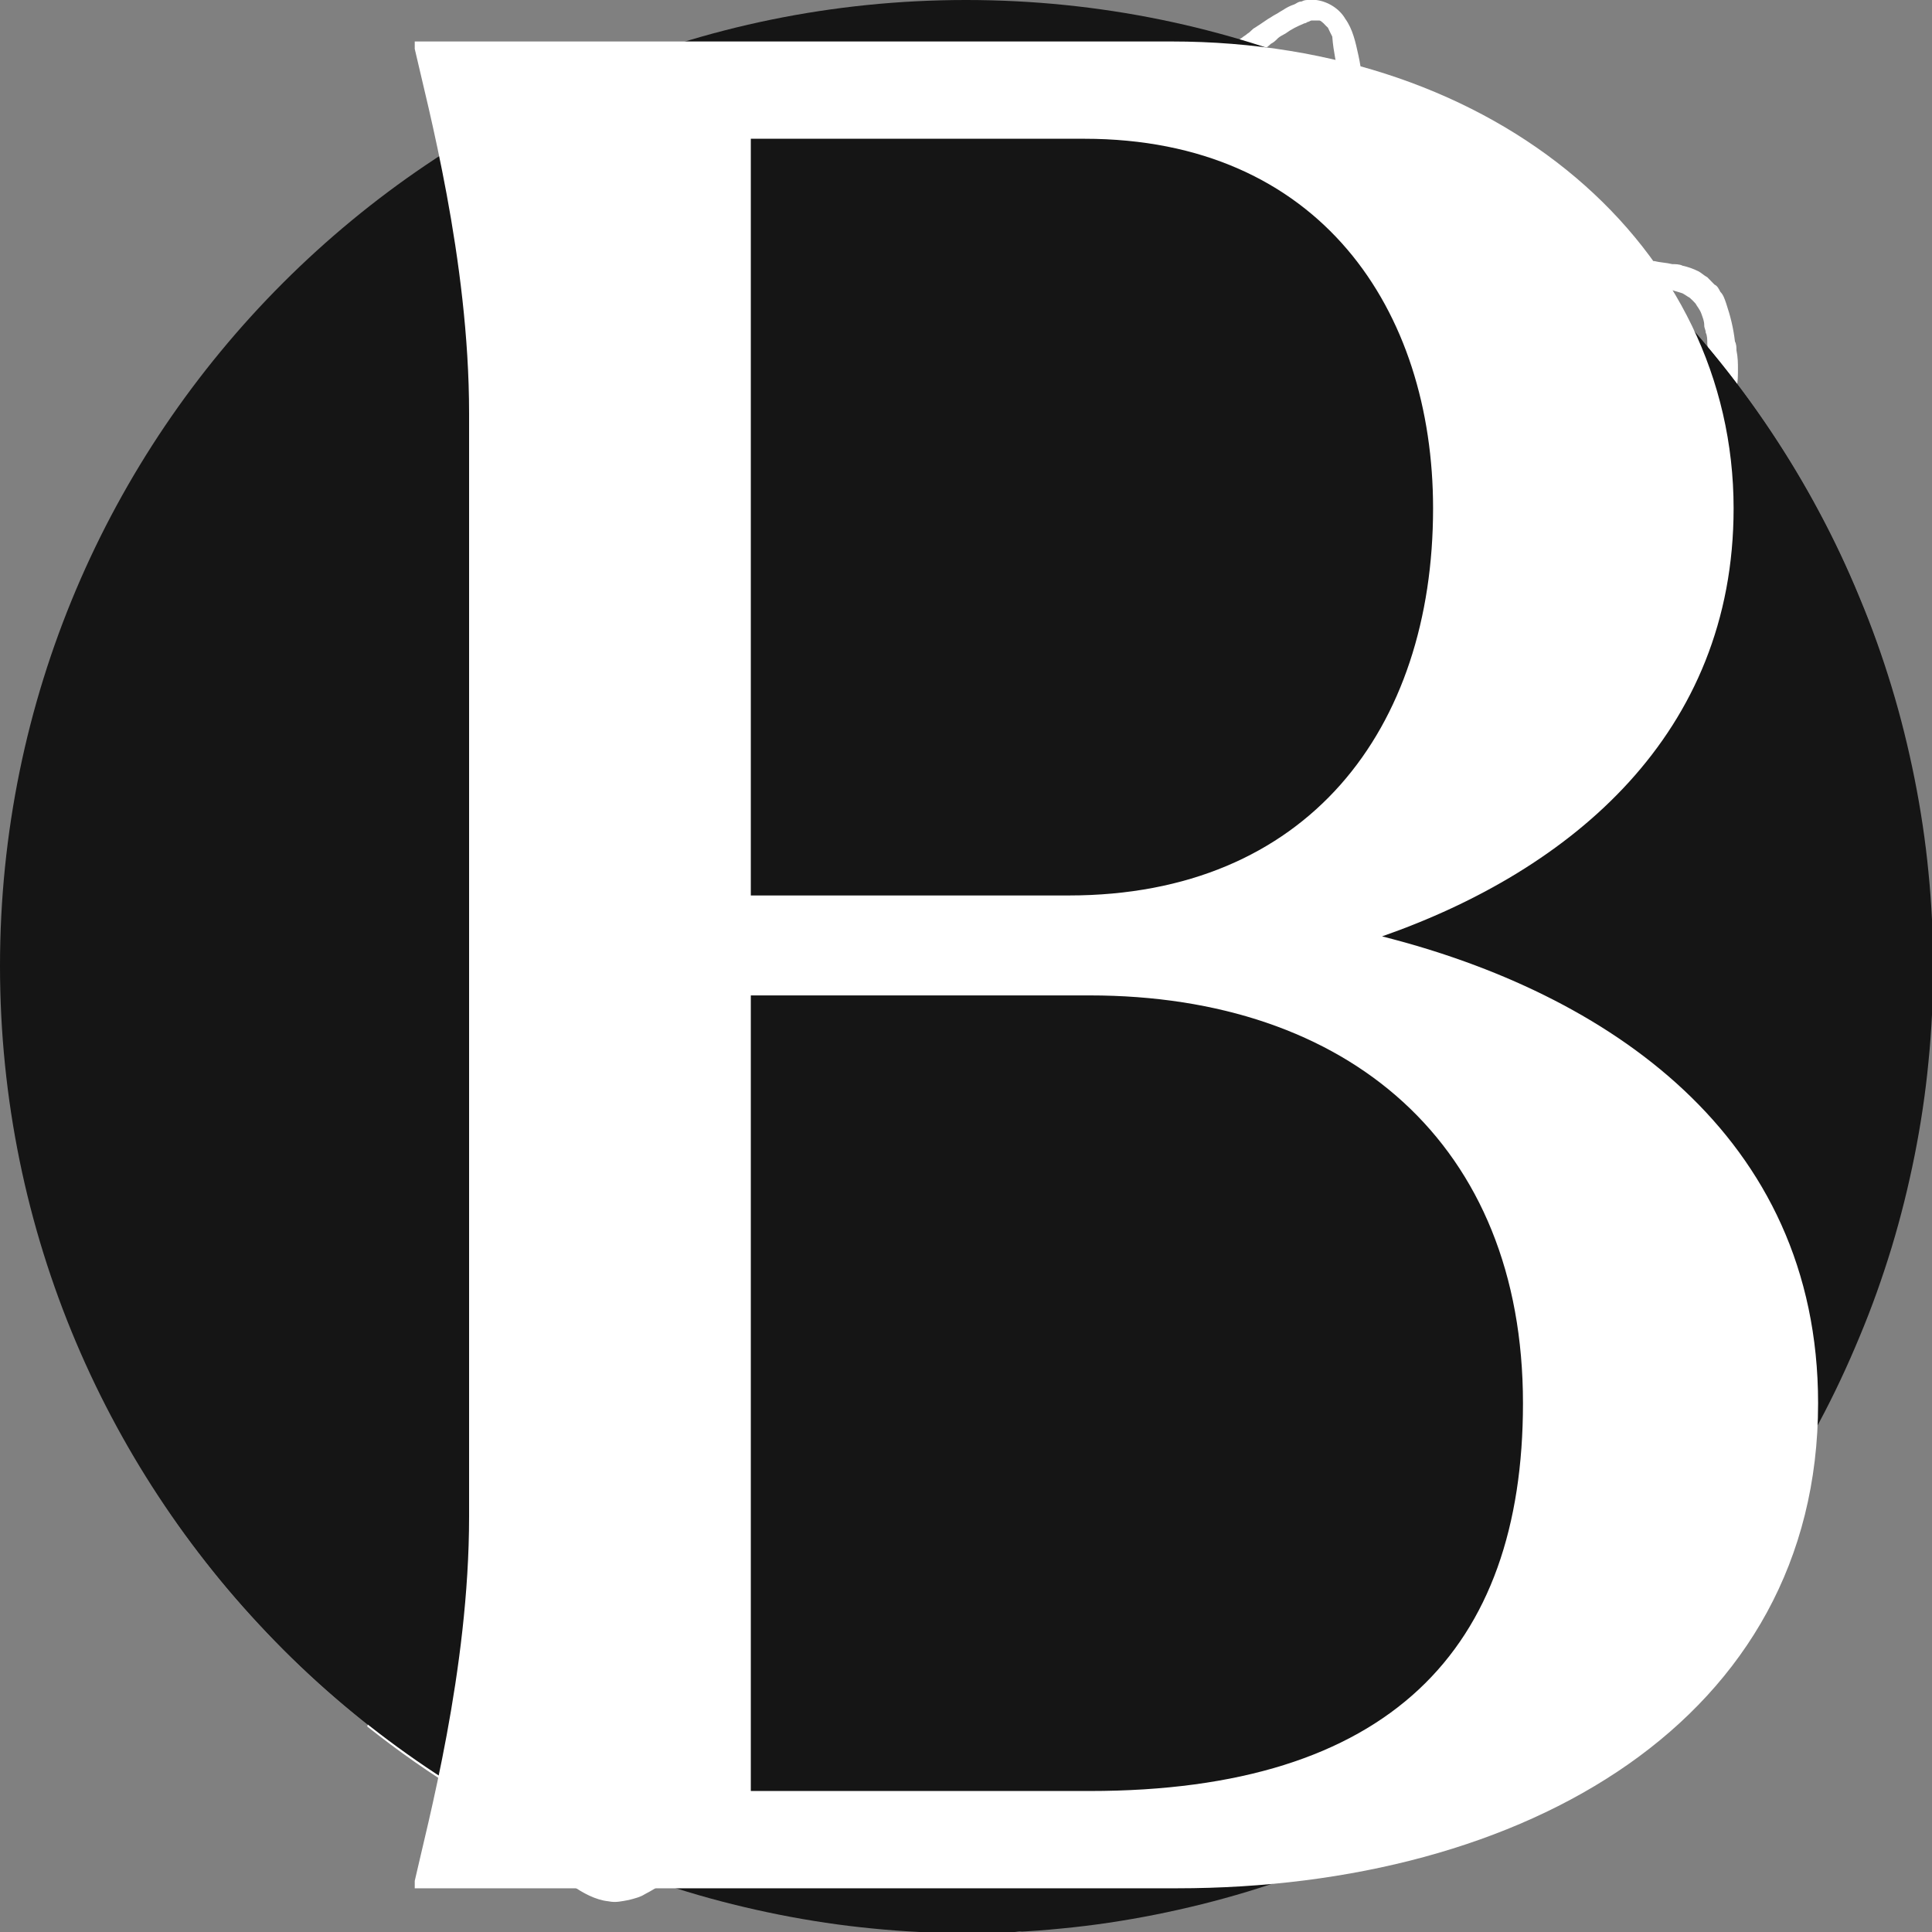 <svg xmlns="http://www.w3.org/2000/svg" xmlns:xlink="http://www.w3.org/1999/xlink" width="60" zoomAndPan="magnify" viewBox="0 0 45 45" height="60" preserveAspectRatio="xMidYMid meet" version="1.0"><rect x="0" y="0" width="45" height="45" fill="#808080" stroke="none"/><defs><g/><clipPath id="5d5199b648"><path d="M 2.535 0 L 42.285 0 L 42.285 45 L 2.535 45 Z M 2.535 0 " clip-rule="nonzero"/></clipPath><clipPath id="7bd7688cf5"><path d="M 22.5 0 C 10.074 0 0 10.074 0 22.5 C 0 34.926 10.074 45 22.5 45 C 34.926 45 45 34.926 45 22.5 C 45 10.074 34.926 0 22.5 0 Z M 22.5 0 " clip-rule="nonzero"/></clipPath></defs><g clip-path="url(#5d5199b648)"><path fill="#ffffff" d="M 42.383 18.691 C 42.348 18.625 42.348 18.559 42.312 18.488 C 42.281 18.387 42.211 18.25 42.145 18.148 C 42.078 18.047 42.008 17.945 41.906 17.879 C 41.84 17.809 41.738 17.707 41.668 17.641 C 41.465 17.469 41.191 17.332 40.953 17.23 C 40.852 17.199 40.715 17.129 40.613 17.098 C 40.375 17.027 40.172 16.926 39.934 16.859 C 39.832 16.824 39.73 16.789 39.594 16.758 C 39.492 16.723 39.391 16.688 39.254 16.652 C 39.152 16.621 39.016 16.586 38.914 16.551 C 38.781 16.52 38.676 16.484 38.543 16.484 C 38.406 16.449 38.305 16.449 38.168 16.418 C 38.031 16.383 37.93 16.383 37.793 16.383 C 37.691 16.383 37.555 16.348 37.453 16.348 C 37.352 16.348 37.25 16.312 37.148 16.312 C 37.047 16.312 36.977 16.312 36.875 16.312 C 36.844 16.312 36.773 16.312 36.738 16.312 C 36.605 16.312 36.469 16.312 36.367 16.312 C 36.266 16.312 36.164 16.312 36.027 16.312 C 35.926 16.312 35.824 16.312 35.754 16.312 C 35.652 16.312 35.551 16.312 35.484 16.348 C 35.449 16.348 35.379 16.348 35.348 16.348 C 35.211 16.348 35.109 16.383 34.973 16.383 C 34.871 16.383 34.734 16.418 34.633 16.418 C 34.496 16.449 34.359 16.449 34.258 16.484 C 34.02 16.52 33.816 16.586 33.578 16.621 C 33.309 16.688 33.07 16.758 32.832 16.824 C 32.695 16.859 32.594 16.891 32.457 16.926 C 32.559 16.859 32.66 16.824 32.762 16.758 C 33.172 16.52 33.578 16.281 33.988 16.043 C 34.191 15.941 34.359 15.805 34.566 15.668 C 34.734 15.531 34.938 15.43 35.109 15.293 C 35.516 14.988 35.926 14.648 36.332 14.344 C 36.535 14.207 36.707 14.035 36.91 13.902 C 36.977 13.832 37.078 13.766 37.148 13.695 C 37.215 13.629 37.316 13.562 37.387 13.492 C 37.555 13.324 37.762 13.188 37.93 13.016 C 38.031 12.949 38.102 12.848 38.203 12.781 C 38.305 12.676 38.406 12.574 38.508 12.473 C 38.574 12.406 38.645 12.336 38.711 12.234 C 38.781 12.168 38.848 12.102 38.914 12.031 L 39.188 11.691 C 39.254 11.59 39.355 11.488 39.426 11.387 C 39.461 11.352 39.492 11.285 39.527 11.25 C 39.562 11.215 39.562 11.184 39.594 11.148 C 39.629 11.078 39.664 11.012 39.73 10.945 C 39.766 10.91 39.766 10.875 39.801 10.844 C 39.867 10.707 39.934 10.605 40.004 10.469 C 40.035 10.434 40.035 10.398 40.035 10.367 C 40.07 10.297 40.105 10.23 40.141 10.164 C 40.207 10.027 40.242 9.926 40.273 9.789 C 40.309 9.688 40.344 9.586 40.375 9.449 C 40.41 9.312 40.445 9.176 40.445 9.039 C 40.48 8.906 40.48 8.734 40.48 8.598 C 40.48 8.465 40.48 8.328 40.445 8.156 C 40.445 8.09 40.445 8.02 40.41 7.953 C 40.375 7.648 40.309 7.375 40.207 7.07 C 40.172 6.969 40.141 6.867 40.07 6.797 C 40.035 6.73 40.004 6.66 39.934 6.629 C 39.867 6.559 39.832 6.527 39.766 6.457 C 39.695 6.422 39.629 6.355 39.562 6.32 C 39.426 6.254 39.324 6.219 39.188 6.188 C 39.121 6.152 39.016 6.152 38.949 6.152 C 38.812 6.117 38.676 6.117 38.543 6.082 C 38.473 6.082 38.441 6.082 38.371 6.082 C 38.336 6.082 38.27 6.082 38.234 6.082 C 38.102 6.082 37.965 6.082 37.828 6.082 C 37.727 6.082 37.59 6.082 37.488 6.117 C 37.215 6.152 36.977 6.188 36.707 6.219 C 36.469 6.254 36.266 6.32 36.027 6.391 C 35.789 6.457 35.551 6.559 35.348 6.66 C 35.145 6.762 34.938 6.867 34.734 6.969 C 34.633 7.035 34.531 7.07 34.43 7.137 C 34.293 7.207 34.191 7.273 34.055 7.375 C 33.887 7.477 33.715 7.613 33.547 7.715 C 33.172 7.988 32.762 8.258 32.391 8.566 C 31.98 8.871 31.574 9.176 31.168 9.516 C 30.996 9.652 30.828 9.789 30.656 9.926 C 30.453 10.094 30.25 10.266 30.043 10.434 C 29.672 10.738 29.332 11.078 28.992 11.387 C 28.652 11.727 28.344 12.066 28.004 12.406 C 27.734 12.711 27.461 13.016 27.191 13.324 C 27.359 12.984 27.496 12.645 27.664 12.305 C 27.871 11.863 28.105 11.453 28.344 11.012 C 28.582 10.605 28.82 10.195 29.023 9.789 C 29.465 8.938 29.84 8.02 30.25 7.137 C 30.453 6.695 30.656 6.254 30.828 5.812 C 30.996 5.371 31.168 4.93 31.336 4.453 C 31.371 4.316 31.402 4.215 31.438 4.078 C 31.473 3.941 31.508 3.809 31.539 3.672 C 31.574 3.57 31.609 3.434 31.609 3.297 C 31.641 3.059 31.676 2.82 31.711 2.617 C 31.742 2.344 31.742 2.074 31.711 1.801 C 31.711 1.633 31.676 1.461 31.641 1.293 C 31.574 0.984 31.508 0.68 31.336 0.441 C 31.199 0.203 30.93 0.035 30.656 0 C 30.59 0 30.555 0 30.488 0 C 30.418 0 30.383 0 30.316 0.035 C 30.25 0.035 30.215 0.066 30.148 0.102 C 30.043 0.137 29.977 0.172 29.875 0.238 C 29.809 0.273 29.773 0.305 29.703 0.34 C 29.637 0.375 29.602 0.406 29.535 0.441 C 29.434 0.512 29.332 0.578 29.23 0.645 C 29.16 0.68 29.125 0.746 29.059 0.781 C 29.023 0.816 28.957 0.852 28.922 0.883 C 28.855 0.918 28.82 0.984 28.754 1.02 C 28.719 1.055 28.684 1.086 28.652 1.121 C 28.551 1.223 28.48 1.293 28.379 1.395 C 28.344 1.426 28.312 1.461 28.277 1.531 C 28.242 1.598 28.176 1.664 28.141 1.699 C 28.074 1.801 28.004 1.871 27.938 1.973 C 27.734 2.445 27.461 2.82 27.191 3.195 C 27.055 3.398 26.883 3.602 26.746 3.809 C 26.68 3.91 26.613 4.012 26.543 4.113 C 26.477 4.25 26.406 4.352 26.305 4.488 C 26.238 4.59 26.203 4.656 26.172 4.758 C 26.102 4.859 26.066 4.93 26 5.031 C 25.934 5.168 25.863 5.301 25.797 5.438 C 25.762 5.539 25.695 5.641 25.66 5.742 C 25.559 5.949 25.457 6.152 25.387 6.391 C 25.355 6.492 25.285 6.629 25.254 6.73 C 25.219 6.867 25.148 6.969 25.117 7.102 C 25.047 7.309 24.98 7.547 24.914 7.75 C 24.844 7.988 24.777 8.227 24.707 8.465 C 24.574 8.938 24.438 9.414 24.336 9.855 C 24.336 9.891 24.336 9.926 24.301 9.926 C 24.301 9.891 24.301 9.855 24.301 9.789 C 24.336 9.348 24.336 8.906 24.336 8.465 C 24.336 7.988 24.336 7.477 24.301 7 C 24.301 6.797 24.301 6.559 24.266 6.355 C 24.266 6.219 24.266 6.117 24.234 5.98 C 24.234 5.848 24.199 5.711 24.199 5.574 C 24.199 5.438 24.164 5.336 24.164 5.199 C 24.164 5.098 24.129 4.961 24.098 4.859 C 24.062 4.758 24.062 4.621 24.027 4.52 C 23.996 4.352 23.961 4.18 23.895 4.012 C 23.789 3.703 23.656 3.398 23.52 3.125 C 23.449 3.023 23.383 2.922 23.316 2.82 C 23.281 2.754 23.246 2.684 23.18 2.652 C 23.145 2.48 23.078 2.379 22.977 2.277 C 22.805 2.074 22.637 1.902 22.43 1.734 C 22.363 1.664 22.297 1.633 22.195 1.562 C 22.125 1.531 22.09 1.496 22.023 1.461 C 21.957 1.426 21.887 1.395 21.82 1.395 C 21.75 1.359 21.684 1.359 21.617 1.359 C 21.48 1.359 21.309 1.359 21.172 1.426 C 21.172 1.461 21.105 1.461 21.039 1.496 C 20.969 1.531 20.902 1.562 20.832 1.633 C 20.598 1.801 20.391 2.039 20.223 2.277 C 20.086 2.445 19.984 2.652 19.883 2.855 C 19.812 2.992 19.781 3.094 19.711 3.23 C 19.68 3.332 19.609 3.465 19.578 3.57 C 19.543 3.703 19.473 3.809 19.441 3.941 C 19.406 4.043 19.371 4.148 19.34 4.281 C 19.27 4.488 19.203 4.723 19.168 4.93 C 19.102 5.168 19.031 5.402 19 5.641 C 18.93 5.879 18.898 6.117 18.863 6.391 C 18.828 6.629 18.793 6.832 18.762 7.07 C 18.727 7.207 18.727 7.34 18.727 7.477 C 18.727 7.578 18.691 7.715 18.691 7.816 C 18.66 8.055 18.66 8.293 18.66 8.496 C 18.66 8.973 18.691 9.449 18.691 9.891 C 18.762 10.844 18.863 11.793 19.031 12.746 C 19.102 13.188 19.203 13.629 19.27 14.105 C 19.238 14.07 19.203 14.004 19.168 13.969 C 18.863 13.594 18.559 13.254 18.25 12.883 C 17.945 12.508 17.672 12.133 17.367 11.762 C 17.062 11.387 16.723 11.047 16.383 10.707 C 16.043 10.367 15.703 10.027 15.363 9.688 C 15.191 9.516 15.055 9.379 14.887 9.211 C 14.816 9.145 14.715 9.039 14.648 8.973 C 14.547 8.906 14.477 8.805 14.375 8.734 C 14.375 8.734 14.344 8.699 14.344 8.699 C 14.344 8.699 14.309 8.668 14.273 8.668 C 14.273 8.668 14.238 8.633 14.238 8.633 C 14.172 8.598 14.172 8.598 14.137 8.598 C 14.137 8.598 14.105 8.566 14.105 8.566 C 14.105 8.566 14.07 8.531 14.07 8.531 C 14.07 8.531 14.105 8.531 14.105 8.566 C 14.035 8.496 13.934 8.465 13.867 8.395 C 13.664 8.258 13.457 8.125 13.254 8.02 C 13.188 7.988 13.086 7.918 13.016 7.887 C 12.879 7.816 12.746 7.75 12.574 7.715 C 12.27 7.613 11.965 7.547 11.656 7.613 C 11.488 7.648 11.285 7.715 11.113 7.816 C 11.012 7.887 10.875 7.953 10.809 8.055 C 10.707 8.156 10.602 8.258 10.5 8.359 C 10.398 8.465 10.297 8.598 10.23 8.734 C 10.129 8.871 10.059 9.039 9.992 9.176 C 9.957 9.246 9.922 9.312 9.891 9.379 C 9.82 9.516 9.789 9.617 9.719 9.754 C 9.688 9.891 9.617 9.992 9.582 10.129 C 9.582 10.164 9.551 10.23 9.551 10.266 C 9.551 10.297 9.516 10.367 9.516 10.398 C 9.48 10.57 9.449 10.738 9.414 10.91 C 9.379 11.215 9.348 11.523 9.379 11.828 C 9.414 12.168 9.48 12.543 9.617 12.848 C 9.719 13.152 9.855 13.426 10.027 13.695 C 10.16 13.934 10.297 14.141 10.469 14.375 C 10.57 14.48 10.672 14.613 10.738 14.715 C 10.809 14.785 10.875 14.887 10.945 14.953 C 11.012 15.023 11.078 15.125 11.148 15.191 C 11.25 15.293 11.387 15.43 11.488 15.531 C 11.555 15.602 11.625 15.668 11.691 15.703 C 11.793 15.77 11.859 15.871 11.965 15.941 C 12.066 16.043 12.168 16.109 12.27 16.211 C 12.473 16.383 12.676 16.551 12.914 16.688 C 13.086 16.824 13.289 16.961 13.492 17.098 C 13.695 17.23 13.867 17.367 14.07 17.504 C 14.445 17.777 14.785 18.047 15.156 18.32 C 15.395 18.523 15.633 18.691 15.871 18.898 C 16.145 19.102 16.383 19.34 16.652 19.543 C 16.855 19.715 17.062 19.883 17.266 20.086 C 17.332 20.121 17.367 20.188 17.434 20.223 C 17.164 20.086 16.891 19.949 16.621 19.816 C 16.516 19.781 16.449 19.715 16.348 19.68 C 16.246 19.609 16.176 19.578 16.074 19.508 C 15.941 19.441 15.836 19.34 15.703 19.27 C 15.395 19.066 15.125 18.863 14.816 18.66 C 14.715 18.59 14.648 18.559 14.547 18.488 C 14.445 18.422 14.309 18.352 14.207 18.285 C 14.004 18.184 13.797 18.047 13.559 17.945 C 13.324 17.809 13.086 17.707 12.848 17.57 C 12.746 17.504 12.645 17.469 12.539 17.402 C 12.473 17.367 12.371 17.301 12.305 17.266 C 11.859 16.992 11.418 16.723 10.977 16.484 C 10.875 16.418 10.773 16.383 10.707 16.312 C 10.637 16.281 10.535 16.211 10.469 16.18 C 10.262 16.078 10.027 15.941 9.789 15.84 C 9.688 15.805 9.582 15.738 9.48 15.703 C 9.348 15.633 9.211 15.566 9.074 15.531 C 8.973 15.5 8.871 15.43 8.77 15.398 C 8.633 15.328 8.496 15.293 8.395 15.262 C 8.055 15.16 7.715 15.059 7.34 15.023 C 7.035 14.988 6.695 14.953 6.391 14.988 C 6.051 15.023 5.711 15.09 5.402 15.227 C 5.266 15.293 5.133 15.363 5.031 15.465 C 4.926 15.531 4.824 15.633 4.723 15.738 C 4.621 15.871 4.52 16.008 4.453 16.18 C 4.383 16.312 4.352 16.449 4.316 16.586 C 4.281 16.688 4.246 16.961 4.281 17.23 C 4.281 17.367 4.316 17.539 4.352 17.672 C 4.352 17.707 4.352 17.777 4.383 17.809 C 4.383 17.879 4.418 17.945 4.418 18.012 C 4.453 18.082 4.453 18.148 4.484 18.219 C 4.52 18.32 4.555 18.457 4.586 18.559 C 4.656 18.691 4.691 18.828 4.793 18.93 C 4.895 19.066 4.961 19.168 5.098 19.27 C 5.234 19.406 5.402 19.508 5.605 19.609 C 5.711 19.645 5.812 19.715 5.914 19.746 C 6.355 19.949 6.797 20.121 7.238 20.289 C 7.68 20.461 8.156 20.664 8.598 20.836 C 8.699 20.867 8.801 20.902 8.902 20.938 C 9.008 20.969 9.074 21.004 9.176 21.039 C 9.312 21.074 9.449 21.141 9.617 21.176 C 9.719 21.207 9.82 21.207 9.922 21.242 C 10.16 21.309 10.398 21.344 10.672 21.414 C 10.773 21.445 10.875 21.445 10.977 21.48 C 11.113 21.516 11.215 21.516 11.352 21.547 C 11.488 21.582 11.59 21.617 11.727 21.648 C 11.828 21.684 11.895 21.684 11.996 21.719 C 12.133 21.754 12.27 21.82 12.438 21.855 C 12.508 21.887 12.609 21.887 12.676 21.922 C 12.914 21.988 13.152 22.094 13.426 22.16 C 13.664 22.262 13.934 22.328 14.172 22.434 C 14.613 22.602 15.09 22.773 15.531 22.941 C 15.871 23.078 16.211 23.215 16.551 23.352 C 16.484 23.352 16.449 23.352 16.383 23.352 C 15.941 23.352 15.496 23.352 15.055 23.316 C 14.578 23.316 14.105 23.281 13.629 23.246 C 13.188 23.215 12.777 23.18 12.336 23.145 C 12.168 23.145 12.031 23.113 11.859 23.113 C 11.758 23.113 11.656 23.113 11.555 23.113 C 11.453 23.113 11.352 23.113 11.25 23.113 C 11.113 23.113 10.945 23.113 10.809 23.113 C 10.707 23.113 10.602 23.113 10.5 23.113 C 10.398 23.113 10.297 23.113 10.195 23.113 C 10.059 23.113 9.891 23.145 9.754 23.145 C 9.652 23.145 9.516 23.18 9.414 23.18 C 8.938 23.215 8.461 23.316 7.988 23.383 C 7.715 23.418 7.477 23.484 7.203 23.52 C 7 23.555 6.797 23.586 6.594 23.656 C 6.355 23.723 6.152 23.758 5.914 23.824 C 5.777 23.859 5.641 23.895 5.473 23.926 C 5.371 23.961 5.266 23.996 5.133 24.031 C 4.926 24.098 4.723 24.164 4.52 24.234 C 4.246 24.336 3.941 24.473 3.703 24.641 C 3.434 24.812 3.195 25.016 2.988 25.285 C 2.922 25.391 2.855 25.523 2.785 25.66 C 2.617 25.797 2.582 25.934 2.582 26.102 C 2.582 26.137 2.582 26.203 2.582 26.238 C 2.582 26.273 2.582 26.34 2.617 26.375 C 2.617 26.441 2.648 26.512 2.684 26.543 C 2.754 26.68 2.82 26.781 2.922 26.852 C 2.957 26.918 2.988 26.953 3.059 26.953 C 3.125 26.988 3.16 26.988 3.227 27.02 C 3.297 27.055 3.363 27.055 3.434 27.09 C 3.535 27.121 3.672 27.121 3.773 27.121 C 3.875 27.121 3.977 27.121 4.078 27.156 C 4.281 27.156 4.52 27.156 4.723 27.191 C 4.961 27.191 5.199 27.191 5.438 27.191 C 5.676 27.191 5.914 27.191 6.117 27.156 C 6.254 27.156 6.355 27.156 6.492 27.121 C 6.625 27.121 6.73 27.09 6.863 27.09 C 7 27.055 7.172 27.055 7.309 27.02 C 7.34 27.02 7.375 26.988 7.41 26.988 C 7.477 26.953 7.578 26.953 7.648 26.918 C 7.781 26.883 7.883 26.852 8.02 26.816 C 8.121 26.781 8.223 26.75 8.328 26.715 C 8.531 26.648 8.734 26.578 8.938 26.512 C 9.074 26.477 9.176 26.441 9.312 26.41 C 9.449 26.375 9.582 26.34 9.719 26.309 C 9.957 26.238 10.195 26.203 10.434 26.172 C 10.535 26.137 10.637 26.137 10.738 26.102 C 10.84 26.07 10.977 26.07 11.078 26.035 C 11.316 26 11.555 25.965 11.793 25.934 C 12.066 25.898 12.336 25.863 12.574 25.832 C 13.117 25.762 13.695 25.73 14.238 25.66 C 14.715 25.594 15.227 25.559 15.703 25.492 C 15.941 25.457 16.176 25.422 16.414 25.391 C 16.652 25.355 16.891 25.285 17.129 25.254 C 17.367 25.184 17.605 25.152 17.844 25.082 C 18.082 25.016 18.352 24.945 18.59 24.879 C 18.828 24.812 19.102 24.742 19.34 24.676 C 19.441 24.641 19.543 24.641 19.645 24.605 C 19.711 24.605 19.781 24.574 19.883 24.574 C 19.812 24.605 19.746 24.676 19.68 24.711 C 19.406 24.914 19.133 25.152 18.898 25.355 C 18.352 25.832 17.844 26.309 17.301 26.816 C 17.129 26.988 16.961 27.156 16.789 27.328 C 16.723 27.395 16.621 27.496 16.551 27.562 C 16.484 27.633 16.383 27.699 16.312 27.801 C 16.211 27.902 16.109 28.008 16.008 28.109 C 15.941 28.176 15.871 28.242 15.836 28.312 C 15.734 28.414 15.633 28.551 15.531 28.652 C 15.465 28.719 15.43 28.789 15.363 28.855 C 15.262 28.992 15.156 29.094 15.055 29.23 C 14.988 29.297 14.922 29.398 14.887 29.469 C 14.785 29.602 14.715 29.707 14.613 29.84 C 14.547 29.91 14.512 30.012 14.445 30.078 C 14.309 30.316 14.172 30.52 14.035 30.758 C 14.004 30.828 13.934 30.93 13.898 30.996 C 13.832 31.133 13.73 31.27 13.664 31.406 C 13.559 31.609 13.457 31.812 13.355 32.016 C 13.254 32.219 13.152 32.426 13.086 32.594 C 12.984 32.797 12.879 33.004 12.812 33.207 C 12.746 33.375 12.676 33.547 12.609 33.684 C 12.574 33.75 12.539 33.852 12.508 33.922 C 12.406 34.156 12.305 34.43 12.199 34.668 C 12.168 34.77 12.133 34.871 12.098 34.973 C 12.066 35.109 11.996 35.246 11.965 35.383 C 11.93 35.449 11.93 35.551 11.895 35.621 C 11.859 35.789 11.793 35.926 11.758 36.094 C 11.691 36.332 11.625 36.57 11.59 36.809 C 11.555 37.012 11.488 37.215 11.453 37.422 C 11.387 37.762 11.352 38.102 11.352 38.441 C 11.352 38.68 11.352 38.918 11.352 39.188 C 11.352 39.324 11.387 39.492 11.387 39.629 C 11.387 39.73 11.418 39.832 11.418 39.938 C 11.418 40.07 11.453 40.172 11.453 40.309 C 11.488 40.445 11.52 40.617 11.52 40.75 C 11.52 40.852 11.555 40.922 11.59 41.023 C 11.625 41.191 11.691 41.398 11.727 41.566 C 11.828 41.875 11.93 42.18 12.098 42.484 C 12.406 43.027 12.812 43.539 13.324 43.914 C 13.559 44.082 13.867 44.254 14.172 44.285 C 14.344 44.32 14.477 44.285 14.648 44.254 C 14.785 44.219 14.922 44.184 15.023 44.117 C 15.293 43.98 15.531 43.809 15.77 43.605 C 15.871 43.504 15.973 43.438 16.074 43.336 C 16.109 43.301 16.145 43.266 16.176 43.234 C 16.211 43.199 16.246 43.164 16.281 43.098 C 16.348 42.996 16.449 42.895 16.516 42.789 C 16.586 42.688 16.652 42.586 16.723 42.52 C 16.754 42.449 16.789 42.383 16.824 42.348 C 16.855 42.281 16.891 42.246 16.926 42.18 C 16.992 42.078 17.027 41.977 17.094 41.875 C 17.195 41.668 17.301 41.465 17.367 41.262 C 17.57 40.82 17.773 40.379 17.98 39.938 C 18.082 39.73 18.184 39.527 18.25 39.324 C 18.32 39.188 18.352 39.051 18.422 38.918 C 18.453 38.812 18.523 38.68 18.559 38.578 C 18.727 38.133 18.898 37.66 19.031 37.184 C 19.168 36.742 19.34 36.301 19.473 35.855 C 19.609 35.383 19.746 34.941 19.848 34.465 C 19.949 33.953 20.086 33.477 20.188 32.969 C 20.289 32.527 20.391 32.117 20.461 31.676 C 20.527 31.438 20.562 31.168 20.629 30.93 C 20.699 30.691 20.766 30.453 20.832 30.18 C 20.867 30.078 20.902 29.977 20.902 29.91 C 20.938 29.809 20.969 29.672 21.004 29.57 C 21.07 29.332 21.141 29.129 21.207 28.891 C 21.309 28.652 21.379 28.379 21.48 28.141 C 21.512 28.039 21.547 27.973 21.582 27.871 C 21.582 27.938 21.547 28.008 21.547 28.039 C 21.445 28.551 21.309 29.027 21.207 29.535 C 21.105 30.012 21.004 30.488 20.938 30.965 C 20.832 31.438 20.801 31.914 20.73 32.391 C 20.699 32.527 20.699 32.629 20.699 32.766 C 20.699 32.898 20.664 33.004 20.664 33.137 C 20.629 33.344 20.629 33.578 20.598 33.785 C 20.562 34.293 20.492 34.805 20.461 35.281 C 20.426 35.516 20.426 35.789 20.426 36.027 C 20.426 36.266 20.426 36.504 20.391 36.742 C 20.391 36.98 20.391 37.215 20.391 37.453 C 20.391 37.555 20.391 37.691 20.391 37.793 C 20.391 37.898 20.391 38 20.391 38.102 C 20.391 38.34 20.426 38.609 20.426 38.848 C 20.461 39.121 20.461 39.359 20.492 39.629 C 20.492 39.766 20.527 39.867 20.527 40.004 C 20.527 40.105 20.562 40.207 20.562 40.309 C 20.598 40.547 20.629 40.785 20.699 41.023 C 20.73 41.16 20.766 41.297 20.801 41.465 C 20.832 41.566 20.867 41.668 20.867 41.77 C 20.902 41.875 20.902 41.977 20.938 42.078 C 20.969 42.215 21.004 42.348 21.07 42.52 C 21.141 42.758 21.207 42.961 21.309 43.164 C 21.41 43.438 21.582 43.707 21.75 43.914 C 21.957 44.148 22.195 44.32 22.43 44.523 C 22.637 44.66 22.84 44.797 23.078 44.898 C 23.215 44.965 23.348 45 23.484 45 C 23.52 45 23.586 45 23.621 45 C 23.656 45 23.656 45 23.688 45 C 23.723 45 23.789 45 23.824 44.965 C 23.859 44.965 23.859 44.965 23.895 44.965 C 23.926 44.965 23.961 44.934 23.996 44.934 C 24.027 44.934 24.062 44.898 24.098 44.863 C 24.164 44.828 24.234 44.797 24.266 44.727 C 24.367 44.625 24.469 44.523 24.539 44.387 C 24.605 44.285 24.641 44.148 24.707 44.047 C 24.914 43.605 25.082 43.129 25.254 42.656 C 25.422 42.215 25.594 41.738 25.727 41.297 C 25.863 40.852 26 40.379 26.137 39.938 C 26.273 39.492 26.406 39.051 26.512 38.609 C 26.578 38.371 26.645 38.102 26.715 37.863 C 26.781 37.625 26.816 37.387 26.883 37.113 C 26.918 37.012 26.918 36.875 26.953 36.773 C 26.984 36.672 26.984 36.605 27.02 36.504 C 27.055 36.367 27.055 36.195 27.086 36.062 C 27.121 35.926 27.121 35.824 27.121 35.688 C 27.191 35.211 27.191 34.77 27.191 34.293 C 27.191 34.156 27.191 34.023 27.191 33.887 C 27.191 33.75 27.191 33.613 27.156 33.477 C 27.156 33.375 27.156 33.273 27.121 33.172 C 27.121 33.07 27.121 32.969 27.086 32.867 C 27.055 32.629 27.02 32.355 27.02 32.117 C 26.984 31.848 26.953 31.574 26.918 31.305 C 26.852 30.859 26.781 30.418 26.715 29.977 C 26.645 29.602 26.578 29.195 26.512 28.82 C 26.512 28.82 26.512 28.855 26.512 28.855 C 26.512 28.855 26.512 28.891 26.543 28.891 C 26.543 28.891 26.543 28.922 26.578 28.922 C 26.578 28.922 26.578 28.922 26.578 28.891 C 26.715 29.23 26.883 29.57 27.055 29.91 C 27.223 30.25 27.395 30.59 27.562 30.895 C 27.734 31.199 27.938 31.539 28.141 31.848 C 28.242 32.016 28.344 32.188 28.48 32.355 C 28.516 32.426 28.582 32.492 28.617 32.559 C 28.652 32.629 28.719 32.695 28.754 32.766 C 28.754 32.766 28.754 32.766 28.754 32.797 C 28.855 32.934 28.992 33.105 29.125 33.238 C 29.195 33.309 29.262 33.41 29.332 33.477 C 29.398 33.578 29.5 33.648 29.57 33.75 C 29.637 33.816 29.703 33.887 29.773 33.953 C 29.84 34.023 29.875 34.055 29.941 34.125 C 30.043 34.191 30.113 34.262 30.215 34.328 C 30.316 34.395 30.383 34.465 30.488 34.531 C 30.656 34.633 30.828 34.734 30.961 34.836 C 31.133 34.941 31.301 35.043 31.508 35.145 C 31.609 35.211 31.676 35.246 31.777 35.281 C 31.848 35.312 31.914 35.348 31.98 35.383 C 32.082 35.414 32.188 35.484 32.32 35.516 C 32.391 35.551 32.457 35.551 32.559 35.551 C 32.629 35.551 32.66 35.551 32.73 35.586 C 32.797 35.586 32.867 35.586 32.969 35.586 C 33 35.586 33.07 35.586 33.102 35.551 C 33.309 35.484 33.512 35.383 33.68 35.246 C 33.785 35.145 33.887 35.043 33.988 34.941 C 33.988 34.941 34.02 34.906 34.02 34.906 C 34.02 34.906 34.055 34.871 34.055 34.871 C 34.055 34.871 34.09 34.836 34.09 34.836 C 34.09 34.836 34.125 34.805 34.125 34.805 C 34.125 34.805 34.125 34.805 34.156 34.77 C 34.191 34.734 34.227 34.668 34.258 34.633 C 34.293 34.602 34.328 34.566 34.359 34.496 C 34.496 34.293 34.598 34.125 34.699 33.887 C 34.77 33.785 34.805 33.684 34.871 33.547 C 34.938 33.375 35.039 33.172 35.074 32.969 C 35.109 32.832 35.145 32.664 35.145 32.527 C 35.145 32.457 35.145 32.355 35.145 32.289 C 35.145 32.188 35.145 32.086 35.109 31.984 C 35.109 31.812 35.074 31.676 35.039 31.508 C 35.039 31.406 35.008 31.27 34.973 31.168 C 34.938 31.066 34.938 30.965 34.906 30.859 C 34.871 30.758 34.871 30.656 34.836 30.52 C 34.77 30.285 34.734 30.047 34.668 29.84 C 34.598 29.602 34.531 29.367 34.465 29.129 C 34.395 28.922 34.328 28.719 34.258 28.516 C 34.156 28.277 34.09 28.039 33.988 27.801 C 33.918 27.668 33.887 27.562 33.816 27.43 C 33.785 27.328 33.715 27.223 33.68 27.121 C 33.578 26.918 33.445 26.715 33.34 26.512 C 33.207 26.305 33.102 26.137 32.969 25.965 C 32.797 25.762 32.66 25.559 32.492 25.355 C 32.355 25.184 32.188 24.98 32.051 24.812 C 31.98 24.742 31.914 24.641 31.848 24.574 C 31.742 24.473 31.676 24.371 31.574 24.301 C 31.402 24.133 31.234 23.961 31.062 23.824 C 30.961 23.758 30.895 23.656 30.793 23.586 C 30.691 23.484 30.59 23.418 30.453 23.316 C 30.383 23.246 30.281 23.18 30.18 23.113 C 30.078 23.043 29.977 22.941 29.875 22.875 C 29.84 22.875 29.809 22.875 29.773 22.84 C 29.977 22.906 30.18 22.941 30.383 22.977 C 30.621 23.012 30.859 23.078 31.098 23.113 C 31.336 23.145 31.574 23.18 31.848 23.215 C 31.98 23.215 32.082 23.246 32.219 23.246 C 32.32 23.246 32.457 23.281 32.559 23.281 C 32.797 23.281 33.035 23.281 33.273 23.281 C 33.512 23.281 33.75 23.281 33.988 23.246 C 34.465 23.215 34.938 23.215 35.449 23.18 C 35.688 23.145 35.926 23.113 36.195 23.078 C 36.398 23.043 36.637 23.012 36.844 22.941 C 36.945 22.906 37.078 22.875 37.184 22.84 C 37.285 22.805 37.387 22.773 37.523 22.738 C 37.625 22.703 37.762 22.672 37.895 22.602 C 37.996 22.566 38.133 22.5 38.234 22.465 C 38.473 22.363 38.711 22.262 38.949 22.16 C 39.152 22.059 39.355 21.957 39.562 21.855 C 39.969 21.648 40.344 21.445 40.715 21.176 C 40.715 21.176 40.75 21.141 40.75 21.141 C 40.785 21.105 40.785 21.105 40.82 21.074 C 40.82 21.074 40.852 21.039 40.852 21.039 C 40.887 21.004 40.922 20.969 40.953 20.938 C 40.953 20.938 40.922 20.969 40.922 20.969 C 41.09 20.836 41.227 20.699 41.363 20.562 C 41.5 20.426 41.633 20.289 41.77 20.156 C 41.805 20.086 41.871 20.055 41.906 19.984 C 41.973 19.883 42.078 19.781 42.145 19.68 C 42.18 19.609 42.211 19.578 42.246 19.508 C 42.281 19.441 42.312 19.375 42.312 19.305 C 42.348 19.238 42.348 19.168 42.348 19.066 C 42.348 19 42.348 18.965 42.348 18.898 C 42.418 18.863 42.418 18.797 42.383 18.691 M 27.121 28.688 C 27.121 28.688 27.121 28.719 27.121 28.688 C 27.121 28.719 27.121 28.719 27.121 28.688 C 27.121 28.719 27.121 28.719 27.121 28.688 M 41.84 19.035 C 41.84 19.102 41.805 19.168 41.805 19.203 C 41.738 19.34 41.668 19.441 41.602 19.543 C 41.566 19.609 41.5 19.645 41.465 19.715 C 41.43 19.746 41.398 19.816 41.328 19.848 C 41.262 19.918 41.191 20.02 41.09 20.086 C 41.023 20.156 40.922 20.258 40.852 20.324 C 40.785 20.395 40.715 20.461 40.613 20.527 C 40.582 20.562 40.582 20.562 40.547 20.598 C 40.547 20.598 40.582 20.562 40.582 20.562 C 40.547 20.598 40.48 20.629 40.445 20.664 C 40.445 20.664 40.41 20.699 40.41 20.699 C 40.41 20.699 40.375 20.734 40.375 20.734 C 40.207 20.867 40.004 20.969 39.832 21.105 C 39.629 21.207 39.461 21.309 39.254 21.414 C 38.848 21.617 38.441 21.82 38.031 21.988 C 37.93 22.023 37.828 22.059 37.727 22.094 C 37.656 22.125 37.555 22.16 37.488 22.195 C 37.387 22.227 37.316 22.262 37.215 22.297 C 37.113 22.328 37.047 22.363 36.945 22.363 C 36.809 22.398 36.707 22.434 36.57 22.465 C 36.504 22.5 36.398 22.5 36.297 22.535 C 36.129 22.566 35.957 22.602 35.789 22.602 C 35.617 22.637 35.414 22.637 35.246 22.672 C 35.074 22.672 34.871 22.703 34.699 22.703 C 34.328 22.738 33.953 22.738 33.578 22.738 C 33.375 22.738 33.172 22.738 32.969 22.738 C 32.898 22.738 32.797 22.738 32.73 22.738 C 32.66 22.738 32.559 22.738 32.492 22.738 C 32.391 22.738 32.254 22.738 32.152 22.703 C 32.051 22.703 31.98 22.672 31.879 22.672 C 31.742 22.672 31.574 22.637 31.438 22.602 C 31.438 22.602 31.438 22.602 31.402 22.602 C 31.27 22.566 31.133 22.566 30.996 22.535 C 30.828 22.5 30.621 22.465 30.453 22.434 C 30.148 22.363 29.875 22.297 29.57 22.195 C 29.262 22.094 28.992 21.988 28.684 21.887 C 28.551 21.855 28.414 21.785 28.242 21.754 C 28.105 21.719 27.973 21.684 27.836 21.648 C 27.801 21.648 27.734 21.648 27.699 21.648 C 27.664 21.648 27.598 21.684 27.562 21.719 C 27.496 21.785 27.461 21.855 27.496 21.922 C 27.496 21.988 27.531 22.094 27.562 22.125 C 27.598 22.16 27.633 22.195 27.664 22.195 C 27.664 22.195 27.699 22.195 27.699 22.227 C 27.766 22.262 27.801 22.297 27.871 22.328 C 27.973 22.398 28.074 22.434 28.176 22.5 C 28.344 22.602 28.551 22.703 28.719 22.84 C 28.82 22.906 28.957 22.977 29.059 23.043 C 29.16 23.113 29.297 23.215 29.398 23.281 C 29.57 23.383 29.738 23.52 29.91 23.656 C 30.012 23.758 30.148 23.859 30.25 23.961 C 30.352 24.062 30.453 24.133 30.555 24.234 C 30.758 24.402 30.93 24.605 31.133 24.777 C 31.234 24.879 31.336 24.98 31.438 25.082 C 31.539 25.184 31.641 25.285 31.742 25.422 C 31.848 25.523 31.949 25.66 32.016 25.762 C 32.082 25.863 32.152 25.965 32.254 26.07 C 32.355 26.203 32.457 26.34 32.559 26.512 C 32.594 26.578 32.66 26.648 32.695 26.715 C 32.762 26.816 32.797 26.883 32.867 26.988 C 32.898 27.055 32.969 27.121 33 27.223 C 33.035 27.293 33.07 27.359 33.102 27.43 C 33.137 27.496 33.172 27.598 33.207 27.668 C 33.238 27.734 33.273 27.801 33.309 27.902 C 33.445 28.211 33.547 28.516 33.68 28.855 C 33.785 29.16 33.918 29.5 33.988 29.84 C 34.09 30.18 34.156 30.52 34.258 30.859 C 34.293 31.031 34.328 31.199 34.359 31.371 C 34.395 31.539 34.395 31.676 34.43 31.848 C 34.465 32.117 34.496 32.391 34.465 32.664 C 34.43 32.832 34.395 32.969 34.328 33.137 C 34.293 33.238 34.227 33.344 34.191 33.477 C 34.125 33.613 34.055 33.715 33.988 33.852 C 33.918 33.953 33.852 34.09 33.785 34.191 C 33.75 34.227 33.715 34.293 33.715 34.328 C 33.68 34.395 33.648 34.43 33.613 34.496 C 33.613 34.496 33.578 34.531 33.578 34.566 C 33.547 34.602 33.547 34.602 33.512 34.633 C 33.512 34.633 33.477 34.668 33.477 34.668 C 33.41 34.77 33.309 34.836 33.207 34.941 C 33.137 34.973 33.07 35.043 33 35.074 C 32.934 35.109 32.867 35.109 32.797 35.145 C 32.762 35.145 32.762 35.145 32.73 35.145 C 32.695 35.145 32.66 35.145 32.594 35.145 C 32.492 35.145 32.422 35.109 32.32 35.074 C 32.289 35.043 32.219 35.043 32.188 35.008 C 32.016 34.941 31.848 34.836 31.676 34.734 C 31.539 34.668 31.402 34.566 31.27 34.496 C 31.133 34.395 30.996 34.328 30.828 34.227 C 30.723 34.156 30.621 34.09 30.52 33.988 C 30.453 33.953 30.418 33.887 30.352 33.852 C 30.316 33.816 30.281 33.785 30.215 33.75 C 30.148 33.684 30.078 33.613 30.012 33.547 C 29.977 33.512 29.941 33.477 29.91 33.445 C 29.84 33.375 29.773 33.309 29.738 33.238 C 29.703 33.207 29.672 33.172 29.637 33.137 C 29.535 33.035 29.465 32.934 29.363 32.832 C 29.363 32.832 29.398 32.867 29.398 32.867 C 29.398 32.867 29.363 32.832 29.363 32.832 C 29.297 32.73 29.195 32.629 29.125 32.527 C 29.023 32.391 28.922 32.219 28.82 32.086 C 28.719 31.914 28.617 31.746 28.516 31.609 C 28.414 31.438 28.312 31.305 28.211 31.133 C 28.141 30.996 28.039 30.859 27.973 30.727 C 27.902 30.59 27.801 30.418 27.734 30.285 C 27.633 30.113 27.562 29.941 27.461 29.738 C 27.293 29.434 27.156 29.094 27.02 28.789 C 27.02 28.754 26.984 28.754 26.984 28.719 C 26.984 28.688 26.984 28.688 26.953 28.652 C 26.953 28.617 26.953 28.617 26.918 28.617 C 26.883 28.582 26.883 28.516 26.852 28.48 C 26.852 28.449 26.816 28.449 26.816 28.414 C 26.816 28.414 26.816 28.449 26.816 28.449 C 26.816 28.414 26.781 28.379 26.781 28.348 C 26.645 28.039 26.543 27.734 26.406 27.43 C 26.34 27.258 26.273 27.055 26.203 26.883 C 26.172 26.781 26.137 26.715 26.137 26.613 C 26.102 26.512 26.066 26.41 26.035 26.309 C 25.934 25.965 25.863 25.594 25.762 25.219 C 25.727 25.051 25.695 24.914 25.66 24.742 C 25.66 24.676 25.625 24.574 25.625 24.504 C 25.625 24.438 25.594 24.371 25.594 24.301 C 25.559 24.164 25.387 24.062 25.254 24.098 C 25.184 24.133 25.117 24.164 25.082 24.234 C 25.047 24.301 25.047 24.371 25.047 24.438 C 25.148 25.051 25.254 25.66 25.355 26.309 C 25.488 27.258 25.66 28.176 25.832 29.129 C 25.934 29.602 26 30.078 26.066 30.59 C 26.137 31.066 26.203 31.508 26.273 31.984 C 26.305 32.152 26.305 32.289 26.34 32.457 C 26.375 32.629 26.375 32.797 26.406 32.969 C 26.406 33.137 26.441 33.309 26.441 33.477 C 26.441 33.648 26.477 33.816 26.477 33.988 C 26.477 34.09 26.477 34.156 26.477 34.262 C 26.477 34.363 26.477 34.43 26.477 34.531 C 26.477 34.633 26.477 34.703 26.477 34.805 C 26.477 34.906 26.477 34.973 26.477 35.074 C 26.477 35.176 26.477 35.246 26.441 35.348 C 26.441 35.449 26.441 35.516 26.406 35.621 C 26.375 35.789 26.375 35.926 26.34 36.094 C 26.305 36.266 26.273 36.434 26.238 36.605 C 26.203 36.809 26.172 37.012 26.102 37.215 C 26 37.625 25.934 38 25.828 38.406 C 25.594 39.359 25.285 40.309 24.98 41.262 C 24.844 41.703 24.676 42.145 24.539 42.586 C 24.367 43.027 24.234 43.438 24.062 43.844 C 24.027 43.914 23.996 43.98 23.961 44.047 C 23.926 44.082 23.926 44.148 23.895 44.184 C 23.859 44.254 23.789 44.355 23.758 44.422 C 23.723 44.457 23.688 44.488 23.656 44.523 C 23.621 44.523 23.621 44.559 23.586 44.559 C 23.555 44.559 23.484 44.594 23.449 44.594 C 23.383 44.594 23.348 44.594 23.281 44.594 C 23.18 44.559 23.109 44.559 23.008 44.523 C 22.84 44.457 22.703 44.355 22.535 44.254 C 22.465 44.219 22.43 44.184 22.363 44.117 C 22.297 44.082 22.227 44.016 22.195 43.98 C 22.16 43.945 22.125 43.914 22.09 43.879 C 22.023 43.809 21.957 43.742 21.887 43.641 C 21.75 43.469 21.648 43.266 21.547 43.062 C 21.48 42.859 21.379 42.656 21.344 42.449 C 21.309 42.348 21.277 42.281 21.277 42.18 C 21.277 42.145 21.242 42.109 21.242 42.078 C 21.172 41.84 21.105 41.602 21.07 41.363 C 21.039 41.195 21.004 41.059 20.969 40.887 C 20.938 40.75 20.938 40.648 20.902 40.512 C 20.867 40.277 20.832 40.07 20.801 39.832 C 20.766 39.598 20.766 39.391 20.73 39.152 C 20.699 38.883 20.699 38.609 20.699 38.371 C 20.699 38.133 20.699 37.93 20.664 37.691 C 20.664 37.559 20.664 37.453 20.664 37.32 C 20.664 37.215 20.664 37.113 20.664 37.012 C 20.664 36.773 20.664 36.535 20.699 36.301 C 20.699 36.062 20.73 35.824 20.73 35.586 C 20.766 35.074 20.801 34.566 20.867 34.055 C 20.902 33.613 20.969 33.137 21.039 32.695 C 21.07 32.527 21.07 32.324 21.105 32.152 C 21.141 31.984 21.141 31.848 21.172 31.676 C 21.242 31.336 21.277 31.031 21.344 30.691 C 21.445 30.25 21.512 29.773 21.617 29.332 C 21.719 28.82 21.852 28.348 21.957 27.836 C 22.023 27.598 22.059 27.395 22.125 27.156 C 22.16 27.055 22.195 26.953 22.227 26.816 C 22.262 26.715 22.262 26.648 22.297 26.543 C 22.328 26.41 22.398 26.238 22.43 26.102 C 22.465 26 22.5 25.934 22.535 25.832 C 22.566 25.73 22.602 25.625 22.637 25.523 C 22.668 25.422 22.703 25.32 22.738 25.254 C 22.805 25.082 22.906 24.914 22.977 24.777 C 23.078 24.605 23.18 24.473 23.316 24.301 C 23.449 24.133 23.555 23.961 23.688 23.793 C 23.758 23.723 23.789 23.621 23.859 23.555 C 23.926 23.453 23.996 23.352 24.027 23.246 C 24.062 23.113 23.996 22.977 23.895 22.941 C 23.859 22.906 23.789 22.906 23.758 22.906 C 23.723 22.906 23.656 22.906 23.621 22.941 C 23.555 22.977 23.484 23.043 23.449 23.113 C 23.418 23.145 23.383 23.215 23.348 23.246 C 23.281 23.352 23.18 23.453 23.109 23.555 C 22.977 23.723 22.84 23.926 22.738 24.133 C 22.668 24.234 22.602 24.371 22.535 24.473 C 22.5 24.539 22.43 24.605 22.398 24.676 C 22.328 24.777 22.262 24.879 22.227 24.98 C 22.16 25.117 22.09 25.219 22.023 25.355 C 21.988 25.422 21.922 25.523 21.887 25.594 C 21.82 25.695 21.75 25.797 21.719 25.934 C 21.617 26.102 21.512 26.309 21.445 26.477 C 21.344 26.68 21.242 26.918 21.141 27.121 C 21.105 27.223 21.039 27.359 21.004 27.461 C 20.969 27.562 20.902 27.699 20.867 27.801 C 20.766 28.039 20.699 28.277 20.598 28.516 C 20.527 28.719 20.461 28.891 20.391 29.094 C 20.324 29.332 20.223 29.57 20.152 29.809 C 20.086 30.047 20.02 30.316 19.949 30.555 C 19.848 30.996 19.746 31.406 19.645 31.848 C 19.543 32.355 19.406 32.832 19.305 33.344 C 19.102 34.262 18.898 35.176 18.59 36.062 C 18.422 36.535 18.285 37.012 18.113 37.488 C 18.047 37.691 17.98 37.93 17.91 38.133 C 17.875 38.238 17.844 38.371 17.773 38.473 C 17.742 38.578 17.672 38.711 17.641 38.812 C 17.57 38.949 17.535 39.086 17.469 39.223 C 17.402 39.391 17.301 39.562 17.23 39.73 C 17.062 40.07 16.891 40.41 16.723 40.785 C 16.586 41.09 16.449 41.398 16.281 41.703 C 16.246 41.77 16.211 41.875 16.145 41.941 C 16.109 42.008 16.074 42.078 16.008 42.145 C 15.973 42.215 15.906 42.316 15.871 42.383 C 15.836 42.449 15.77 42.52 15.734 42.586 C 15.668 42.656 15.633 42.723 15.566 42.789 C 15.496 42.859 15.43 42.926 15.363 42.996 C 15.262 43.062 15.191 43.164 15.09 43.234 C 15.023 43.266 14.988 43.336 14.922 43.367 C 14.852 43.402 14.816 43.438 14.75 43.469 C 14.648 43.539 14.547 43.605 14.445 43.641 C 14.344 43.676 14.273 43.707 14.172 43.707 C 14.137 43.707 14.105 43.707 14.07 43.707 C 14.035 43.707 14.004 43.707 13.969 43.707 C 13.867 43.707 13.797 43.676 13.73 43.641 C 13.594 43.574 13.426 43.469 13.289 43.367 C 13.188 43.301 13.086 43.199 12.984 43.098 C 12.879 42.996 12.777 42.859 12.676 42.758 C 12.574 42.621 12.473 42.449 12.371 42.316 C 12.305 42.18 12.199 42.008 12.133 41.875 C 12.031 41.637 11.965 41.398 11.895 41.125 C 11.859 40.988 11.828 40.852 11.793 40.719 C 11.758 40.547 11.727 40.344 11.691 40.172 C 11.691 40.039 11.656 39.938 11.656 39.801 C 11.656 39.699 11.625 39.598 11.625 39.461 C 11.625 39.289 11.59 39.121 11.59 38.949 C 11.59 38.578 11.625 38.203 11.656 37.828 C 11.691 37.559 11.727 37.285 11.793 37.047 C 11.828 36.844 11.895 36.672 11.93 36.469 C 11.965 36.367 11.996 36.266 12.031 36.164 C 12.098 35.992 12.133 35.824 12.199 35.652 C 12.234 35.551 12.27 35.414 12.336 35.312 C 12.371 35.176 12.438 35.043 12.473 34.906 C 12.574 34.668 12.676 34.395 12.777 34.156 C 12.879 33.953 12.949 33.75 13.051 33.547 C 13.117 33.375 13.188 33.207 13.289 33.035 C 13.355 32.867 13.457 32.695 13.527 32.527 C 13.629 32.289 13.766 32.086 13.867 31.848 C 13.898 31.777 13.934 31.746 13.969 31.676 C 14.035 31.539 14.105 31.406 14.207 31.27 C 14.238 31.199 14.273 31.133 14.309 31.066 C 14.344 30.996 14.41 30.895 14.445 30.828 C 14.547 30.656 14.648 30.488 14.785 30.316 C 14.922 30.148 15.055 29.941 15.156 29.773 C 15.227 29.672 15.328 29.57 15.395 29.469 C 15.465 29.367 15.531 29.297 15.602 29.195 C 15.703 29.059 15.805 28.957 15.941 28.82 C 16.008 28.754 16.043 28.719 16.109 28.652 C 16.281 28.48 16.449 28.312 16.621 28.141 C 16.789 27.973 16.961 27.77 17.164 27.598 C 17.367 27.43 17.535 27.223 17.742 27.055 C 18.422 26.41 19.102 25.797 19.812 25.219 C 19.949 25.117 20.051 25.051 20.188 24.945 C 20.289 24.879 20.359 24.812 20.461 24.742 C 20.492 24.711 20.527 24.676 20.598 24.641 C 20.629 24.605 20.699 24.574 20.73 24.539 C 20.766 24.504 20.801 24.438 20.832 24.371 C 20.867 24.301 20.832 24.199 20.801 24.133 C 20.766 24.062 20.73 24.031 20.664 23.996 C 20.598 23.961 20.527 23.961 20.492 23.926 C 20.426 23.926 20.324 23.895 20.258 23.926 C 20.02 23.926 19.812 23.961 19.578 23.996 C 19.473 24.031 19.406 24.031 19.305 24.062 C 19.27 24.062 19.203 24.062 19.168 24.098 C 19.031 24.133 18.93 24.164 18.793 24.199 C 18.559 24.266 18.32 24.336 18.082 24.402 C 17.844 24.473 17.641 24.539 17.402 24.605 C 17.301 24.641 17.164 24.676 17.062 24.676 C 16.961 24.711 16.824 24.742 16.723 24.742 C 16.586 24.777 16.484 24.777 16.348 24.812 C 16.246 24.844 16.145 24.844 16.008 24.879 C 15.77 24.914 15.531 24.945 15.328 24.98 C 14.852 25.051 14.375 25.117 13.934 25.152 C 13.426 25.219 12.914 25.254 12.406 25.32 C 12.168 25.355 11.895 25.355 11.656 25.391 C 11.418 25.422 11.18 25.457 10.91 25.492 C 10.773 25.523 10.637 25.523 10.469 25.559 C 10.367 25.559 10.262 25.594 10.16 25.594 C 9.922 25.625 9.719 25.695 9.48 25.73 C 9.348 25.762 9.176 25.797 9.039 25.832 C 8.938 25.863 8.801 25.898 8.699 25.934 C 8.496 26 8.293 26.07 8.09 26.137 C 7.988 26.172 7.852 26.203 7.75 26.273 C 7.648 26.309 7.543 26.34 7.41 26.375 C 7.309 26.41 7.238 26.41 7.137 26.441 C 7.102 26.441 7.07 26.477 7.035 26.477 C 6.934 26.512 6.797 26.512 6.695 26.543 C 6.457 26.578 6.184 26.613 5.945 26.613 C 5.812 26.613 5.504 26.613 5.199 26.613 C 4.926 26.613 4.656 26.613 4.418 26.613 C 4.18 26.613 3.941 26.613 3.703 26.578 C 3.672 26.578 3.602 26.578 3.566 26.543 C 3.5 26.543 3.434 26.512 3.363 26.477 C 3.328 26.441 3.297 26.441 3.262 26.41 C 3.262 26.41 3.227 26.375 3.227 26.375 C 3.227 26.375 3.195 26.34 3.195 26.34 C 3.195 26.309 3.16 26.273 3.16 26.238 C 3.16 26.172 3.16 26.137 3.16 26.07 C 3.16 26 3.195 25.934 3.227 25.832 C 3.262 25.73 3.328 25.625 3.398 25.559 C 3.5 25.457 3.602 25.355 3.703 25.254 C 3.906 25.117 4.145 24.98 4.352 24.879 C 4.793 24.711 5.234 24.574 5.711 24.473 C 6.016 24.402 6.32 24.301 6.66 24.234 C 6.832 24.199 7 24.164 7.172 24.133 C 7.34 24.098 7.512 24.062 7.715 24.031 C 8.055 23.961 8.395 23.926 8.734 23.859 C 8.871 23.824 9.008 23.824 9.141 23.793 C 9.277 23.758 9.449 23.758 9.582 23.758 C 9.855 23.723 10.129 23.723 10.398 23.691 C 10.535 23.691 10.672 23.691 10.773 23.691 C 10.91 23.691 11.078 23.691 11.215 23.691 C 11.387 23.691 11.555 23.691 11.727 23.691 C 11.859 23.691 11.996 23.691 12.133 23.723 C 12.574 23.758 13.051 23.793 13.492 23.824 C 13.969 23.859 14.445 23.895 14.922 23.895 C 15.395 23.895 15.871 23.926 16.348 23.926 C 16.586 23.926 16.789 23.926 17.027 23.961 C 17.129 23.961 17.23 23.961 17.367 23.996 C 17.402 23.996 17.469 23.996 17.504 23.996 C 17.535 23.996 17.605 23.996 17.641 23.996 C 17.707 23.996 17.773 23.961 17.844 23.926 C 17.91 23.895 17.945 23.824 17.98 23.758 C 18.012 23.691 17.98 23.586 17.945 23.555 C 17.91 23.52 17.91 23.484 17.875 23.453 C 17.844 23.418 17.809 23.383 17.773 23.383 C 17.707 23.352 17.672 23.316 17.605 23.281 C 17.504 23.246 17.434 23.18 17.332 23.145 C 17.094 23.043 16.824 22.941 16.586 22.84 C 16.348 22.738 16.109 22.637 15.871 22.566 C 15.43 22.398 14.988 22.227 14.512 22.059 C 14.07 21.887 13.664 21.754 13.219 21.582 C 12.984 21.516 12.777 21.414 12.539 21.344 C 12.406 21.309 12.234 21.242 12.098 21.207 C 12.031 21.176 11.93 21.176 11.859 21.141 C 11.727 21.105 11.59 21.074 11.453 21.039 C 11.352 21.004 11.25 21.004 11.148 20.969 C 10.91 20.902 10.637 20.867 10.398 20.801 C 9.957 20.699 9.516 20.598 9.109 20.426 C 8.668 20.258 8.191 20.086 7.75 19.918 C 7.34 19.746 6.898 19.578 6.492 19.406 C 6.355 19.34 6.219 19.305 6.082 19.238 C 5.914 19.137 5.711 19.066 5.574 18.93 C 5.504 18.863 5.438 18.797 5.371 18.727 C 5.301 18.625 5.234 18.523 5.164 18.387 C 5.098 18.219 5.031 18.047 4.996 17.844 C 4.961 17.707 4.961 17.605 4.926 17.469 C 4.926 17.402 4.895 17.332 4.895 17.23 C 4.895 17.098 4.895 16.961 4.895 16.824 C 4.926 16.688 4.961 16.586 4.996 16.449 C 5.062 16.312 5.133 16.18 5.199 16.078 C 5.266 15.973 5.371 15.871 5.473 15.805 C 5.539 15.77 5.574 15.738 5.641 15.703 C 5.711 15.668 5.742 15.633 5.812 15.633 C 5.914 15.602 5.98 15.566 6.082 15.531 C 6.152 15.5 6.254 15.5 6.355 15.5 C 6.66 15.465 6.965 15.465 7.273 15.5 C 7.512 15.531 7.715 15.566 7.918 15.633 C 8.09 15.668 8.258 15.738 8.43 15.805 C 8.562 15.871 8.734 15.906 8.871 15.973 C 9.211 16.145 9.551 16.281 9.891 16.449 C 10.129 16.586 10.332 16.688 10.57 16.824 C 10.809 16.961 11.012 17.062 11.215 17.199 C 11.387 17.301 11.555 17.402 11.758 17.539 C 11.965 17.672 12.199 17.809 12.438 17.91 C 12.676 18.047 12.879 18.148 13.117 18.285 C 13.324 18.387 13.492 18.488 13.695 18.59 C 13.797 18.66 13.934 18.727 14.035 18.762 C 14.172 18.828 14.273 18.898 14.41 18.965 C 14.512 19.035 14.578 19.066 14.684 19.137 C 14.75 19.203 14.852 19.238 14.922 19.305 C 15.125 19.441 15.328 19.578 15.566 19.746 C 15.668 19.816 15.77 19.883 15.871 19.949 C 15.973 20.02 16.074 20.086 16.176 20.121 C 16.246 20.156 16.281 20.188 16.348 20.223 C 16.383 20.258 16.449 20.289 16.484 20.289 C 16.586 20.359 16.688 20.395 16.789 20.461 C 16.992 20.562 17.195 20.664 17.434 20.766 C 17.641 20.867 17.844 20.969 18.047 21.074 C 18.113 21.105 18.148 21.141 18.215 21.141 C 18.32 21.176 18.422 21.242 18.559 21.207 C 18.625 21.176 18.66 21.176 18.727 21.141 C 18.762 21.105 18.793 21.039 18.793 21.004 C 18.828 20.969 18.793 20.867 18.793 20.836 C 18.762 20.766 18.762 20.699 18.727 20.664 C 18.59 20.461 18.453 20.289 18.285 20.121 C 18.215 20.055 18.113 19.984 18.047 19.883 C 17.875 19.715 17.672 19.543 17.469 19.375 C 17.094 19.035 16.688 18.727 16.312 18.387 C 16.109 18.219 15.941 18.082 15.734 17.91 C 15.531 17.742 15.328 17.605 15.125 17.438 C 14.75 17.129 14.344 16.859 13.969 16.586 C 13.766 16.449 13.594 16.312 13.391 16.18 C 13.219 16.043 13.051 15.941 12.914 15.805 C 12.746 15.668 12.574 15.531 12.406 15.398 C 12.305 15.293 12.199 15.191 12.066 15.09 C 11.996 15.023 11.93 14.953 11.859 14.887 C 11.793 14.82 11.691 14.75 11.625 14.648 C 11.52 14.547 11.418 14.445 11.316 14.309 C 11.18 14.172 11.078 14.004 10.945 13.867 C 10.672 13.492 10.434 13.121 10.262 12.711 C 10.129 12.406 10.059 12.102 10.027 11.762 C 10.027 11.625 9.992 11.453 9.992 11.316 C 9.992 11.215 9.992 11.078 10.027 10.977 C 10.059 10.809 10.094 10.672 10.129 10.504 C 10.16 10.398 10.195 10.297 10.195 10.195 C 10.23 10.094 10.262 9.992 10.297 9.891 C 10.332 9.789 10.367 9.719 10.398 9.617 C 10.434 9.516 10.469 9.449 10.5 9.348 C 10.602 9.145 10.707 8.938 10.875 8.734 C 11.012 8.598 11.113 8.465 11.285 8.328 C 11.387 8.258 11.488 8.191 11.59 8.156 C 11.656 8.125 11.758 8.125 11.828 8.09 C 11.895 8.09 11.996 8.09 12.066 8.09 C 12.234 8.125 12.406 8.156 12.574 8.227 C 12.812 8.328 13.086 8.465 13.324 8.633 C 13.391 8.668 13.492 8.734 13.559 8.805 C 13.629 8.871 13.73 8.906 13.797 8.973 C 13.797 8.973 13.797 8.973 13.832 8.973 C 13.832 8.973 13.867 8.973 13.867 9.008 C 13.867 9.008 13.898 9.039 13.934 9.039 C 13.934 9.039 13.969 9.074 13.969 9.074 C 14.004 9.109 14.004 9.109 14.035 9.109 C 14.035 9.109 14.07 9.145 14.07 9.145 C 14.07 9.145 14.105 9.176 14.105 9.176 C 14.172 9.211 14.207 9.277 14.273 9.312 C 14.309 9.348 14.375 9.379 14.41 9.449 C 14.512 9.551 14.613 9.652 14.75 9.754 C 15.09 10.094 15.43 10.434 15.77 10.773 C 16.109 11.113 16.449 11.453 16.789 11.793 C 16.855 11.863 16.926 11.965 17.027 12.031 C 17.094 12.133 17.195 12.203 17.266 12.305 C 17.434 12.508 17.57 12.711 17.742 12.914 C 18.012 13.289 18.32 13.664 18.625 14.004 C 18.898 14.344 19.203 14.684 19.508 15.023 C 19.578 15.09 19.645 15.16 19.68 15.227 C 19.711 15.293 19.711 15.328 19.746 15.398 C 19.812 15.633 19.918 15.871 20.02 16.078 C 20.121 16.281 20.223 16.484 20.359 16.688 C 20.359 16.688 20.359 16.723 20.359 16.723 C 20.391 16.824 20.426 16.961 20.461 17.062 C 20.492 17.164 20.527 17.266 20.562 17.332 C 20.598 17.402 20.629 17.504 20.699 17.57 C 20.766 17.707 20.867 17.879 20.938 18.012 C 21.105 18.285 21.277 18.59 21.445 18.863 C 21.547 19 21.617 19.137 21.719 19.27 C 21.82 19.406 21.887 19.543 21.988 19.68 C 22.059 19.746 22.125 19.848 22.195 19.918 C 22.262 19.984 22.328 20.055 22.43 20.086 C 22.465 20.086 22.465 20.121 22.5 20.121 C 22.535 20.156 22.566 20.223 22.637 20.258 C 22.668 20.289 22.738 20.359 22.805 20.395 C 22.84 20.426 22.941 20.426 22.977 20.395 C 22.977 20.395 22.977 20.395 22.977 20.359 C 23.008 20.359 23.043 20.395 23.078 20.395 C 23.109 20.395 23.18 20.395 23.215 20.426 C 23.246 20.426 23.246 20.426 23.281 20.426 C 23.348 20.426 23.418 20.395 23.484 20.359 C 23.52 20.324 23.586 20.289 23.621 20.258 C 23.688 20.188 23.758 20.086 23.789 19.984 C 23.789 19.918 23.824 19.883 23.824 19.816 C 23.824 19.781 23.824 19.715 23.824 19.68 C 23.824 19.645 23.824 19.609 23.824 19.543 C 23.824 19.508 23.789 19.477 23.789 19.441 C 23.789 19.441 23.789 19.441 23.789 19.406 C 23.789 19.406 23.789 19.406 23.789 19.375 C 23.758 19.305 23.758 19.238 23.723 19.203 C 23.656 19.035 23.586 18.863 23.484 18.727 C 23.383 18.523 23.246 18.32 23.109 18.148 C 22.941 17.91 22.805 17.707 22.602 17.504 C 22.43 17.301 22.262 17.129 22.09 16.926 C 21.785 16.586 21.445 16.312 21.141 15.973 C 20.832 15.633 20.527 15.293 20.223 14.922 C 20.121 14.82 20.051 14.715 19.949 14.613 C 19.918 14.41 19.883 14.242 19.848 14.035 C 19.781 13.73 19.746 13.461 19.68 13.152 C 19.645 12.883 19.578 12.574 19.543 12.305 C 19.473 11.863 19.441 11.453 19.371 11.012 C 19.34 10.535 19.305 10.059 19.27 9.586 C 19.238 9.109 19.238 8.668 19.238 8.191 C 19.238 7.988 19.238 7.75 19.27 7.547 C 19.27 7.441 19.27 7.34 19.305 7.238 C 19.305 7.137 19.34 7 19.34 6.898 C 19.371 6.594 19.441 6.289 19.473 6.016 C 19.543 5.676 19.609 5.371 19.68 5.031 C 19.711 4.859 19.781 4.691 19.812 4.52 C 19.848 4.352 19.918 4.18 19.949 4.043 C 19.984 3.875 20.051 3.738 20.121 3.602 C 20.152 3.5 20.223 3.363 20.258 3.262 C 20.324 3.16 20.359 3.023 20.426 2.922 C 20.492 2.82 20.527 2.719 20.598 2.617 C 20.664 2.516 20.73 2.414 20.801 2.312 C 20.902 2.176 21.039 2.039 21.172 1.902 C 21.207 1.871 21.277 1.836 21.344 1.801 C 21.379 1.801 21.41 1.766 21.41 1.766 C 21.48 1.734 21.512 1.734 21.582 1.734 C 21.617 1.734 21.648 1.734 21.719 1.734 C 21.719 1.734 21.719 1.734 21.75 1.734 C 21.82 1.734 21.887 1.766 21.922 1.801 C 22.023 1.871 22.125 1.902 22.227 1.973 C 22.398 2.105 22.566 2.277 22.703 2.445 C 22.77 2.516 22.84 2.582 22.875 2.652 C 22.941 2.719 22.977 2.82 23.043 2.891 C 23.109 2.992 23.215 3.125 23.246 3.262 C 23.316 3.363 23.348 3.465 23.418 3.602 C 23.449 3.703 23.52 3.809 23.555 3.941 C 23.586 4.043 23.621 4.148 23.656 4.25 C 23.688 4.352 23.723 4.488 23.723 4.59 C 23.758 4.758 23.789 4.895 23.824 5.062 C 23.859 5.27 23.859 5.473 23.895 5.641 C 23.895 5.848 23.926 6.051 23.926 6.254 C 23.926 6.457 23.926 6.629 23.926 6.832 C 23.926 7.035 23.926 7.273 23.926 7.477 C 23.926 7.887 23.926 8.293 23.926 8.668 C 23.926 9.074 23.895 9.484 23.859 9.891 C 23.824 10.367 23.789 10.844 23.758 11.316 C 23.723 11.793 23.723 12.27 23.723 12.746 C 23.723 13.188 23.723 13.664 23.758 14.105 C 23.758 14.344 23.789 14.547 23.789 14.785 C 23.789 14.988 23.824 15.16 23.824 15.363 C 23.824 15.398 23.824 15.465 23.859 15.5 C 23.895 15.531 23.926 15.566 23.961 15.602 C 24.027 15.633 24.164 15.668 24.234 15.602 C 24.301 15.566 24.367 15.5 24.367 15.398 C 24.367 15.328 24.367 15.262 24.367 15.191 C 24.367 15.09 24.367 15.023 24.367 14.922 C 24.367 14.75 24.367 14.547 24.367 14.375 C 24.367 14.035 24.402 13.695 24.402 13.355 C 24.438 12.984 24.469 12.609 24.504 12.234 C 24.539 11.895 24.574 11.59 24.605 11.25 C 24.641 11.113 24.641 11.012 24.676 10.875 C 24.676 10.773 24.707 10.707 24.742 10.605 C 24.777 10.367 24.844 10.164 24.879 9.926 C 24.914 9.754 24.98 9.551 25.016 9.379 C 25.082 9.176 25.117 8.938 25.184 8.734 C 25.32 8.293 25.422 7.887 25.559 7.441 C 25.625 7.238 25.695 7.035 25.762 6.832 C 25.828 6.66 25.898 6.457 25.965 6.289 C 26.035 6.117 26.137 5.914 26.203 5.742 C 26.305 5.539 26.406 5.336 26.512 5.133 C 26.543 5.031 26.613 4.961 26.645 4.859 C 26.68 4.793 26.746 4.691 26.781 4.621 C 26.883 4.453 26.984 4.281 27.121 4.113 C 27.258 3.91 27.395 3.703 27.531 3.535 C 27.664 3.363 27.801 3.16 27.902 2.992 C 28.039 2.82 28.176 2.652 28.277 2.48 C 28.379 2.344 28.48 2.211 28.582 2.074 C 28.684 1.973 28.754 1.871 28.855 1.766 C 28.922 1.664 29.023 1.598 29.094 1.496 C 29.16 1.395 29.262 1.324 29.363 1.223 C 29.434 1.156 29.535 1.086 29.602 1.02 C 29.672 0.984 29.703 0.953 29.773 0.883 C 29.809 0.852 29.875 0.816 29.941 0.781 C 30.078 0.68 30.215 0.613 30.383 0.543 C 30.418 0.543 30.453 0.512 30.453 0.512 C 30.488 0.512 30.52 0.477 30.555 0.477 C 30.59 0.477 30.621 0.477 30.656 0.477 C 30.691 0.477 30.691 0.477 30.723 0.477 C 30.758 0.477 30.793 0.512 30.828 0.543 C 30.859 0.578 30.895 0.613 30.93 0.645 C 30.961 0.715 30.996 0.781 31.031 0.852 C 31.062 1.258 31.133 1.426 31.133 1.664 C 31.133 1.766 31.168 1.871 31.168 2.004 C 31.199 2.312 31.168 2.652 31.133 2.957 C 31.133 3.059 31.098 3.16 31.062 3.262 C 31.031 3.363 31.031 3.434 30.996 3.535 C 30.961 3.672 30.93 3.773 30.895 3.91 C 30.828 4.148 30.758 4.383 30.656 4.621 C 30.555 4.895 30.488 5.133 30.383 5.402 C 30.281 5.641 30.18 5.914 30.078 6.152 C 29.941 6.492 29.809 6.797 29.637 7.137 C 29.465 7.512 29.297 7.887 29.125 8.258 C 28.957 8.633 28.785 8.973 28.617 9.312 C 28.445 9.652 28.242 9.992 28.074 10.332 C 27.836 10.738 27.633 11.113 27.426 11.523 C 27.191 11.965 26.984 12.406 26.781 12.848 C 26.578 13.254 26.406 13.695 26.203 14.105 C 26.203 14.141 26.172 14.172 26.172 14.207 C 26.172 14.242 26.137 14.242 26.137 14.273 C 26.137 14.309 26.102 14.309 26.102 14.344 C 26.066 14.375 26.066 14.41 26.035 14.48 C 26 14.512 26 14.582 25.965 14.613 C 25.934 14.684 25.934 14.715 25.934 14.785 C 25.934 14.852 25.965 14.887 25.965 14.953 C 26 15.023 26.066 15.059 26.137 15.09 C 26.203 15.125 26.305 15.09 26.34 15.059 C 26.406 15.023 26.477 14.953 26.512 14.887 C 26.543 14.852 26.578 14.82 26.613 14.785 C 26.68 14.715 26.715 14.648 26.781 14.582 C 26.883 14.48 26.984 14.344 27.086 14.242 C 27.293 14.004 27.496 13.766 27.699 13.527 C 28.004 13.188 28.312 12.812 28.652 12.473 C 28.992 12.133 29.297 11.793 29.672 11.488 C 30.012 11.184 30.383 10.844 30.723 10.535 C 30.93 10.367 31.133 10.195 31.336 10.027 C 31.508 9.891 31.676 9.754 31.848 9.617 C 32.117 9.414 32.422 9.176 32.695 8.973 C 33.035 8.734 33.375 8.465 33.715 8.227 C 33.887 8.125 34.02 8.02 34.191 7.887 C 34.258 7.852 34.328 7.785 34.43 7.75 C 34.496 7.715 34.566 7.648 34.633 7.613 C 34.734 7.547 34.871 7.477 34.973 7.41 C 35.039 7.375 35.109 7.34 35.176 7.309 C 35.246 7.273 35.312 7.238 35.414 7.207 C 35.484 7.172 35.586 7.137 35.652 7.102 C 35.719 7.07 35.754 7.07 35.824 7.035 C 35.891 7 35.926 7 35.992 6.969 C 36.059 6.934 36.129 6.934 36.195 6.898 C 36.266 6.898 36.297 6.867 36.367 6.867 C 36.434 6.867 36.504 6.832 36.57 6.832 C 36.637 6.832 36.672 6.797 36.738 6.797 C 36.844 6.762 36.977 6.762 37.078 6.73 C 37.184 6.73 37.316 6.695 37.422 6.695 C 37.59 6.695 37.727 6.66 37.895 6.66 C 38.031 6.66 38.133 6.66 38.27 6.66 C 38.336 6.66 38.406 6.66 38.508 6.66 C 38.574 6.66 38.609 6.66 38.676 6.695 C 38.746 6.695 38.781 6.73 38.848 6.73 C 38.949 6.762 39.086 6.797 39.188 6.832 C 39.254 6.867 39.289 6.898 39.355 6.934 C 39.391 6.969 39.391 6.969 39.426 7 C 39.461 7.035 39.461 7.035 39.492 7.07 C 39.527 7.137 39.594 7.207 39.629 7.309 C 39.664 7.41 39.695 7.477 39.695 7.578 C 39.695 7.648 39.73 7.68 39.73 7.75 C 39.766 7.816 39.766 7.918 39.766 7.988 C 39.766 8.09 39.801 8.156 39.801 8.258 C 39.832 8.496 39.801 8.699 39.801 8.938 C 39.766 9.074 39.766 9.176 39.73 9.312 C 39.695 9.379 39.695 9.484 39.664 9.551 C 39.629 9.652 39.594 9.789 39.562 9.891 C 39.527 9.957 39.527 9.992 39.492 10.059 C 39.461 10.129 39.461 10.164 39.426 10.23 C 39.391 10.332 39.324 10.398 39.289 10.504 C 39.254 10.535 39.254 10.605 39.223 10.637 C 39.152 10.707 39.121 10.809 39.051 10.875 C 39.016 10.91 38.984 10.977 38.984 11.012 C 38.914 11.113 38.812 11.25 38.746 11.352 C 38.676 11.422 38.609 11.488 38.574 11.555 C 38.543 11.625 38.473 11.656 38.441 11.727 C 38.305 11.863 38.203 11.996 38.066 12.102 C 37.93 12.234 37.793 12.371 37.691 12.473 C 37.555 12.609 37.422 12.711 37.285 12.848 C 37.012 13.086 36.738 13.324 36.469 13.527 C 36.164 13.766 35.855 14.004 35.586 14.242 C 35.176 14.547 34.77 14.852 34.359 15.16 C 34.258 15.227 34.156 15.293 34.055 15.363 C 33.953 15.43 33.852 15.5 33.75 15.566 C 33.547 15.703 33.34 15.805 33.137 15.941 C 32.73 16.18 32.32 16.418 31.879 16.652 C 31.473 16.891 31.062 17.098 30.656 17.301 C 30.453 17.402 30.281 17.504 30.078 17.57 C 29.977 17.605 29.875 17.672 29.773 17.707 C 29.738 17.742 29.672 17.742 29.637 17.777 C 29.57 17.809 29.5 17.844 29.465 17.879 C 29.434 17.91 29.398 17.98 29.398 18.047 C 29.398 18.117 29.398 18.184 29.434 18.25 C 29.465 18.32 29.535 18.352 29.602 18.387 C 29.637 18.387 29.703 18.422 29.738 18.422 C 29.773 18.422 29.809 18.422 29.809 18.422 C 29.875 18.422 29.91 18.422 29.977 18.387 C 30.012 18.387 30.012 18.387 30.043 18.387 C 30.148 18.352 30.281 18.32 30.383 18.285 C 30.52 18.25 30.691 18.184 30.828 18.117 C 31.031 18.047 31.234 17.98 31.438 17.91 C 31.777 17.777 32.152 17.672 32.492 17.539 C 32.695 17.469 32.898 17.402 33.137 17.367 C 33.34 17.301 33.547 17.266 33.75 17.199 C 33.953 17.129 34.156 17.098 34.359 17.062 C 34.531 17.027 34.734 16.992 34.906 16.961 C 35.039 16.926 35.176 16.926 35.312 16.891 C 35.449 16.891 35.586 16.859 35.688 16.859 C 35.926 16.824 36.195 16.824 36.434 16.824 C 36.57 16.824 36.707 16.824 36.844 16.824 C 36.977 16.824 37.113 16.824 37.215 16.824 C 37.352 16.824 37.488 16.824 37.625 16.859 C 37.762 16.859 37.863 16.891 37.996 16.891 C 38.066 16.891 38.133 16.926 38.168 16.926 C 38.234 16.926 38.305 16.961 38.371 16.961 C 38.508 16.992 38.609 16.992 38.746 17.027 C 38.984 17.098 39.188 17.164 39.426 17.23 C 39.664 17.301 39.902 17.402 40.141 17.469 C 40.273 17.504 40.375 17.539 40.512 17.605 C 40.613 17.641 40.715 17.672 40.82 17.742 C 40.887 17.777 40.988 17.809 41.059 17.844 C 41.125 17.879 41.191 17.945 41.262 17.98 C 41.363 18.082 41.465 18.184 41.566 18.285 C 41.633 18.387 41.703 18.488 41.738 18.59 C 41.738 18.625 41.77 18.66 41.77 18.691 C 41.77 18.727 41.77 18.762 41.805 18.797 C 41.84 18.93 41.84 19 41.84 19.035 M 22.906 19.34 C 22.906 19.375 22.941 19.441 22.941 19.477 C 22.941 19.508 22.977 19.543 22.977 19.543 C 23.008 19.578 23.008 19.609 23.043 19.645 C 23.043 19.68 23.043 19.68 23.078 19.715 C 23.078 19.746 23.109 19.816 23.109 19.848 C 23.109 19.883 23.109 19.883 23.109 19.918 C 23.109 19.918 23.109 19.918 23.109 19.949 C 23.109 19.949 23.109 19.949 23.078 19.949 C 23.008 19.949 22.941 19.918 22.875 19.883 C 22.805 19.848 22.77 19.816 22.703 19.781 C 22.637 19.746 22.602 19.715 22.535 19.645 C 22.465 19.578 22.363 19.508 22.297 19.406 C 22.195 19.27 22.09 19.102 21.988 18.965 C 21.887 18.797 21.75 18.66 21.648 18.488 C 21.48 18.219 21.277 17.945 21.105 17.641 C 21.004 17.504 20.938 17.367 20.832 17.199 C 20.801 17.129 20.73 17.062 20.699 16.961 C 20.664 16.891 20.629 16.824 20.598 16.758 C 20.562 16.652 20.527 16.586 20.461 16.484 C 20.426 16.418 20.391 16.348 20.359 16.312 C 20.492 16.449 20.598 16.586 20.73 16.723 C 20.867 16.891 21.039 17.027 21.172 17.199 C 21.344 17.367 21.512 17.539 21.648 17.707 C 21.785 17.879 21.957 18.047 22.09 18.219 C 22.398 18.523 22.668 18.93 22.906 19.34 " fill-opacity="1" fill-rule="nonzero"/></g><path fill="#151515" d="M 45.027 22.527 C 45.027 23.266 44.992 24 44.918 24.73 C 44.848 25.465 44.738 26.195 44.594 26.918 C 44.449 27.641 44.273 28.352 44.059 29.059 C 43.844 29.762 43.598 30.457 43.312 31.137 C 43.031 31.816 42.719 32.484 42.371 33.133 C 42.023 33.785 41.645 34.414 41.234 35.027 C 40.824 35.641 40.387 36.23 39.918 36.801 C 39.453 37.371 38.957 37.914 38.438 38.438 C 37.914 38.957 37.371 39.453 36.801 39.918 C 36.23 40.387 35.641 40.824 35.027 41.234 C 34.414 41.645 33.785 42.023 33.133 42.371 C 32.484 42.719 31.816 43.031 31.137 43.312 C 30.457 43.598 29.762 43.844 29.059 44.059 C 28.352 44.273 27.641 44.449 26.918 44.594 C 26.195 44.738 25.465 44.848 24.73 44.918 C 24 44.992 23.266 45.027 22.527 45.027 C 21.789 45.027 21.055 44.992 20.32 44.918 C 19.59 44.848 18.859 44.738 18.137 44.594 C 17.414 44.449 16.699 44.273 15.996 44.059 C 15.289 43.844 14.598 43.598 13.918 43.312 C 13.234 43.031 12.57 42.719 11.922 42.371 C 11.27 42.023 10.641 41.645 10.027 41.234 C 9.414 40.824 8.824 40.387 8.254 39.918 C 7.684 39.453 7.137 38.957 6.617 38.438 C 6.098 37.914 5.602 37.371 5.133 36.801 C 4.668 36.23 4.227 35.641 3.82 35.027 C 3.41 34.414 3.031 33.785 2.684 33.133 C 2.336 32.484 2.023 31.816 1.738 31.137 C 1.457 30.457 1.211 29.762 0.996 29.059 C 0.781 28.352 0.602 27.641 0.461 26.918 C 0.316 26.195 0.207 25.465 0.137 24.73 C 0.062 24 0.027 23.266 0.027 22.527 C 0.027 21.789 0.062 21.055 0.137 20.32 C 0.207 19.59 0.316 18.859 0.461 18.137 C 0.602 17.414 0.781 16.699 0.996 15.996 C 1.211 15.289 1.457 14.598 1.738 13.918 C 2.023 13.234 2.336 12.57 2.684 11.922 C 3.031 11.27 3.41 10.641 3.82 10.027 C 4.227 9.414 4.668 8.824 5.133 8.254 C 5.602 7.684 6.098 7.137 6.617 6.617 C 7.137 6.098 7.684 5.602 8.254 5.133 C 8.824 4.668 9.414 4.227 10.027 3.82 C 10.641 3.41 11.27 3.031 11.922 2.684 C 12.57 2.336 13.234 2.023 13.918 1.738 C 14.598 1.457 15.289 1.211 15.996 0.996 C 16.699 0.781 17.414 0.602 18.137 0.461 C 18.859 0.316 19.59 0.207 20.32 0.137 C 21.055 0.062 21.789 0.027 22.527 0.027 C 23.266 0.027 24 0.062 24.73 0.137 C 25.465 0.207 26.195 0.316 26.918 0.461 C 27.641 0.602 28.352 0.781 29.059 0.996 C 29.762 1.211 30.457 1.457 31.137 1.738 C 31.816 2.023 32.484 2.336 33.133 2.684 C 33.785 3.031 34.414 3.41 35.027 3.82 C 35.641 4.227 36.23 4.668 36.801 5.133 C 37.371 5.602 37.914 6.098 38.438 6.617 C 38.957 7.137 39.453 7.684 39.918 8.254 C 40.387 8.824 40.824 9.414 41.234 10.027 C 41.645 10.641 42.023 11.27 42.371 11.922 C 42.719 12.57 43.031 13.234 43.312 13.918 C 43.598 14.598 43.844 15.289 44.059 15.996 C 44.273 16.699 44.449 17.414 44.594 18.137 C 44.738 18.859 44.848 19.59 44.918 20.32 C 44.992 21.055 45.027 21.789 45.027 22.527 Z M 45.027 22.527 " fill-opacity="1" fill-rule="nonzero"/><path fill="#ffffff" d="M 22.887 4.742 C 22.051 4.742 21.473 5.129 21.16 5.895 L 8.559 40.195 C 8.559 40.203 8.559 40.203 8.551 40.211 C 9.277 40.789 10.035 41.32 10.836 41.805 C 11.008 41.652 11.133 41.445 11.223 41.184 C 12.098 38.746 13.59 36.773 15.723 35.281 C 17.848 33.785 20.203 33.031 22.777 33.031 L 22.934 33.031 C 25.516 33.031 27.863 33.777 29.988 35.281 C 32.113 36.781 33.613 38.746 34.488 41.184 C 34.531 41.309 34.598 41.418 34.66 41.527 C 35.477 40.996 36.262 40.418 37.008 39.789 L 24.562 5.895 C 24.281 5.129 23.723 4.742 22.887 4.742 Z M 27.387 28.172 C 26.27 29.734 24.777 30.52 22.887 30.52 C 20.969 30.52 19.449 29.734 18.344 28.172 C 17.262 26.641 17.035 24.965 17.656 23.148 L 22.887 8.504 L 28.062 23.148 C 28.727 24.965 28.504 26.633 27.387 28.172 Z M 27.387 28.172 " fill-opacity="1" fill-rule="nonzero"/><g clip-path="url(#7bd7688cf5)"><rect x="-4.5" width="54" fill="#151515" y="-4.5" height="54" fill-opacity="1"/></g><g fill="#ffffff" fill-opacity="1"><g transform="translate(7.035, 43.982)"><g><path d="M 25.156 -22.172 C 29.578 -23.719 33.344 -26.891 33.344 -32.141 C 33.344 -38.188 27.906 -43.016 20.25 -43.016 L 2.625 -43.016 L 2.625 -42.844 C 2.922 -41.531 3.891 -37.938 3.891 -34.359 L 3.891 -8.656 C 3.891 -5.078 2.922 -1.5 2.625 -0.172 L 2.625 0 L 20.375 0 C 28.5 0 35.312 -3.938 35.312 -11.297 C 35.312 -17.562 30.359 -20.859 25.156 -22.172 Z M 18.219 -40.75 C 23.719 -40.75 26.344 -36.75 26.344 -32.141 C 26.344 -27 23.422 -23.125 17.859 -23.125 L 10.453 -23.125 L 10.453 -40.75 Z M 18.344 -2.266 L 10.453 -2.266 L 10.453 -20.797 L 18.344 -20.797 C 24.375 -20.797 28.438 -17.328 28.438 -11.297 C 28.438 -5.562 25.328 -2.266 18.344 -2.266 Z M 18.344 -2.266 "/></g></g></g></svg>